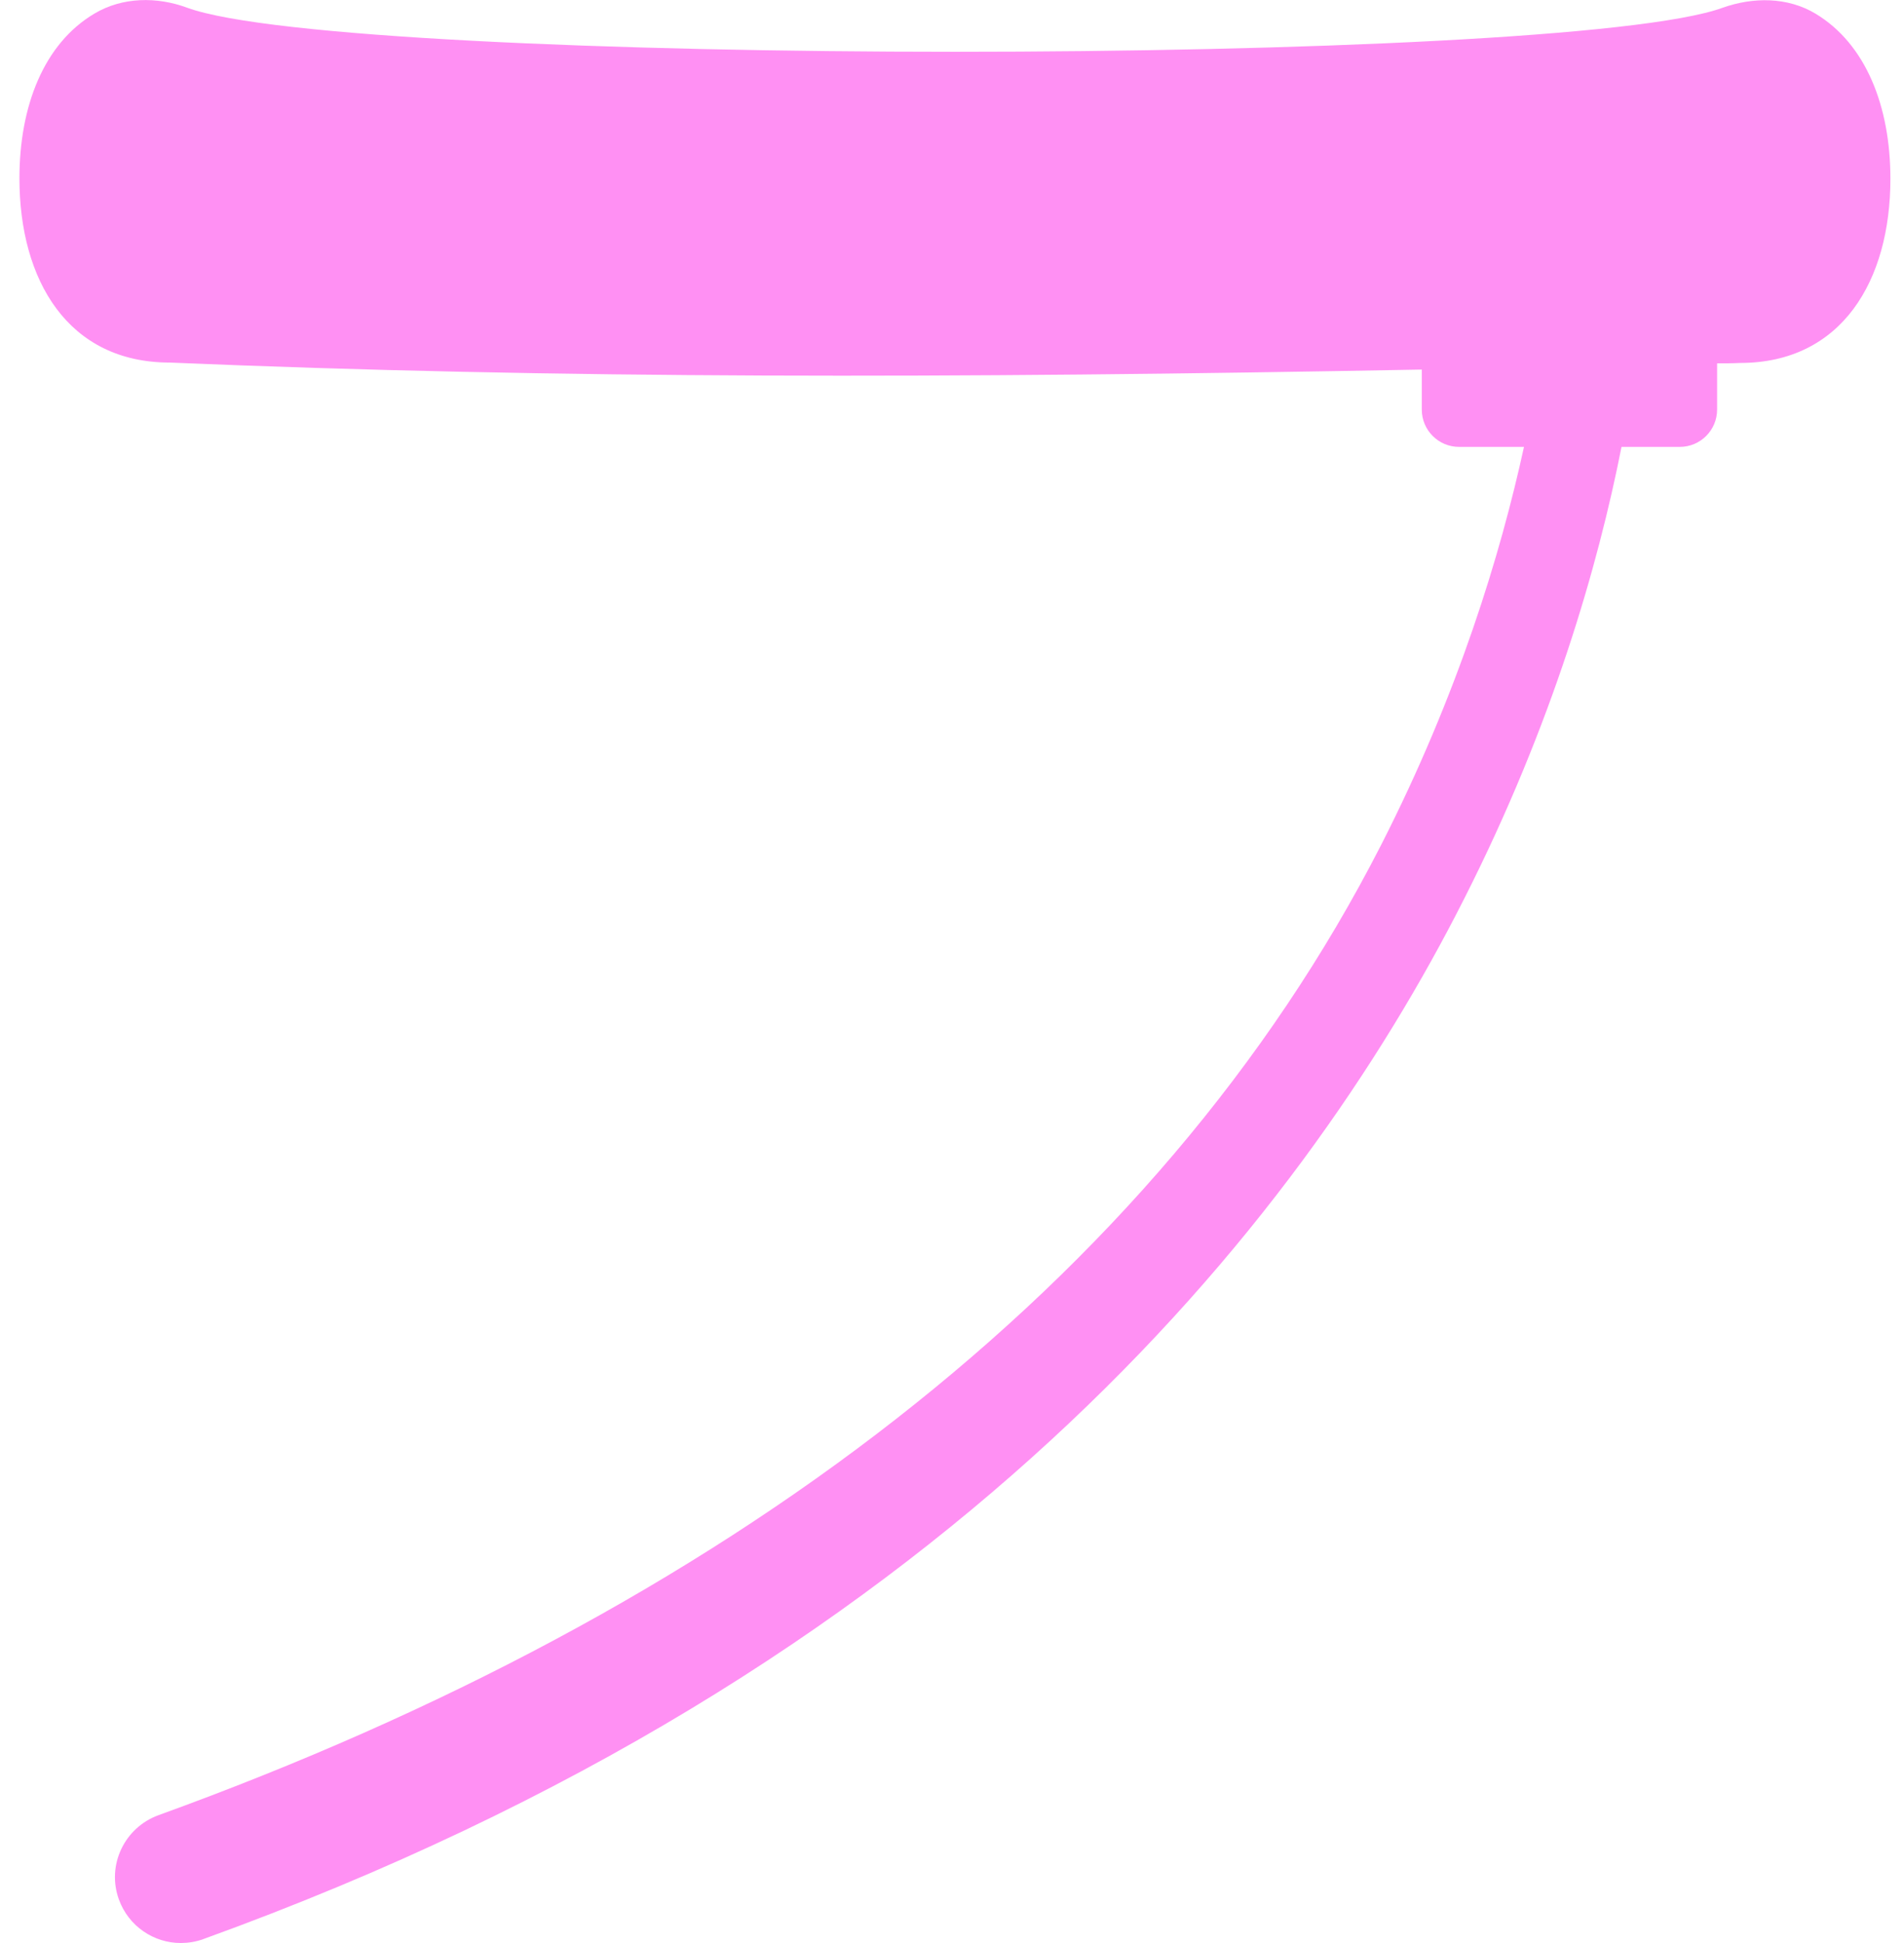 <svg width="49" height="50" viewBox="0 0 49 50" fill="none" xmlns="http://www.w3.org/2000/svg">
<g clip-path="url(#clip0_751_30)">
<path d="M46.72 0.35C46 -0.08 45.12 -0.08 44.33 0.2C40.19 1.71 8.97 1.71 4.82 0.2C4.04 -0.09 3.15 -0.08 2.43 0.35C1.13 1.12 0.5 2.73 0.5 4.59C0.5 7.21 1.75 9.33 4.37 9.33C14.33 9.75 24.38 9.74 36.59 9.51V10.54C36.59 11.07 37.02 11.5 37.55 11.5H39.22C38.62 14.25 37.53 17.85 35.54 21.75C29.75 33.08 18.53 41.48 4.08 46.71C3.2 47.03 2.74 48 3.06 48.88C3.31 49.57 3.96 50 4.65 50C4.84 50 5.04 49.97 5.23 49.9C24.36 42.98 33.44 31.52 37.68 23.13C39.96 18.63 41.13 14.54 41.73 11.5H43.23C43.76 11.5 44.19 11.07 44.19 10.54V9.35C44.39 9.35 44.58 9.35 44.78 9.34C47.4 9.34 48.65 7.22 48.65 4.6C48.65 2.74 48.02 1.13 46.72 0.35Z" fill="#FF90F3"/>
</g>
<defs>
<clipPath id="clip0_751_30">
<rect width="48.15" height="50" fill="white" transform="translate(0.5)"/>
</clipPath>
</defs>
</svg>
